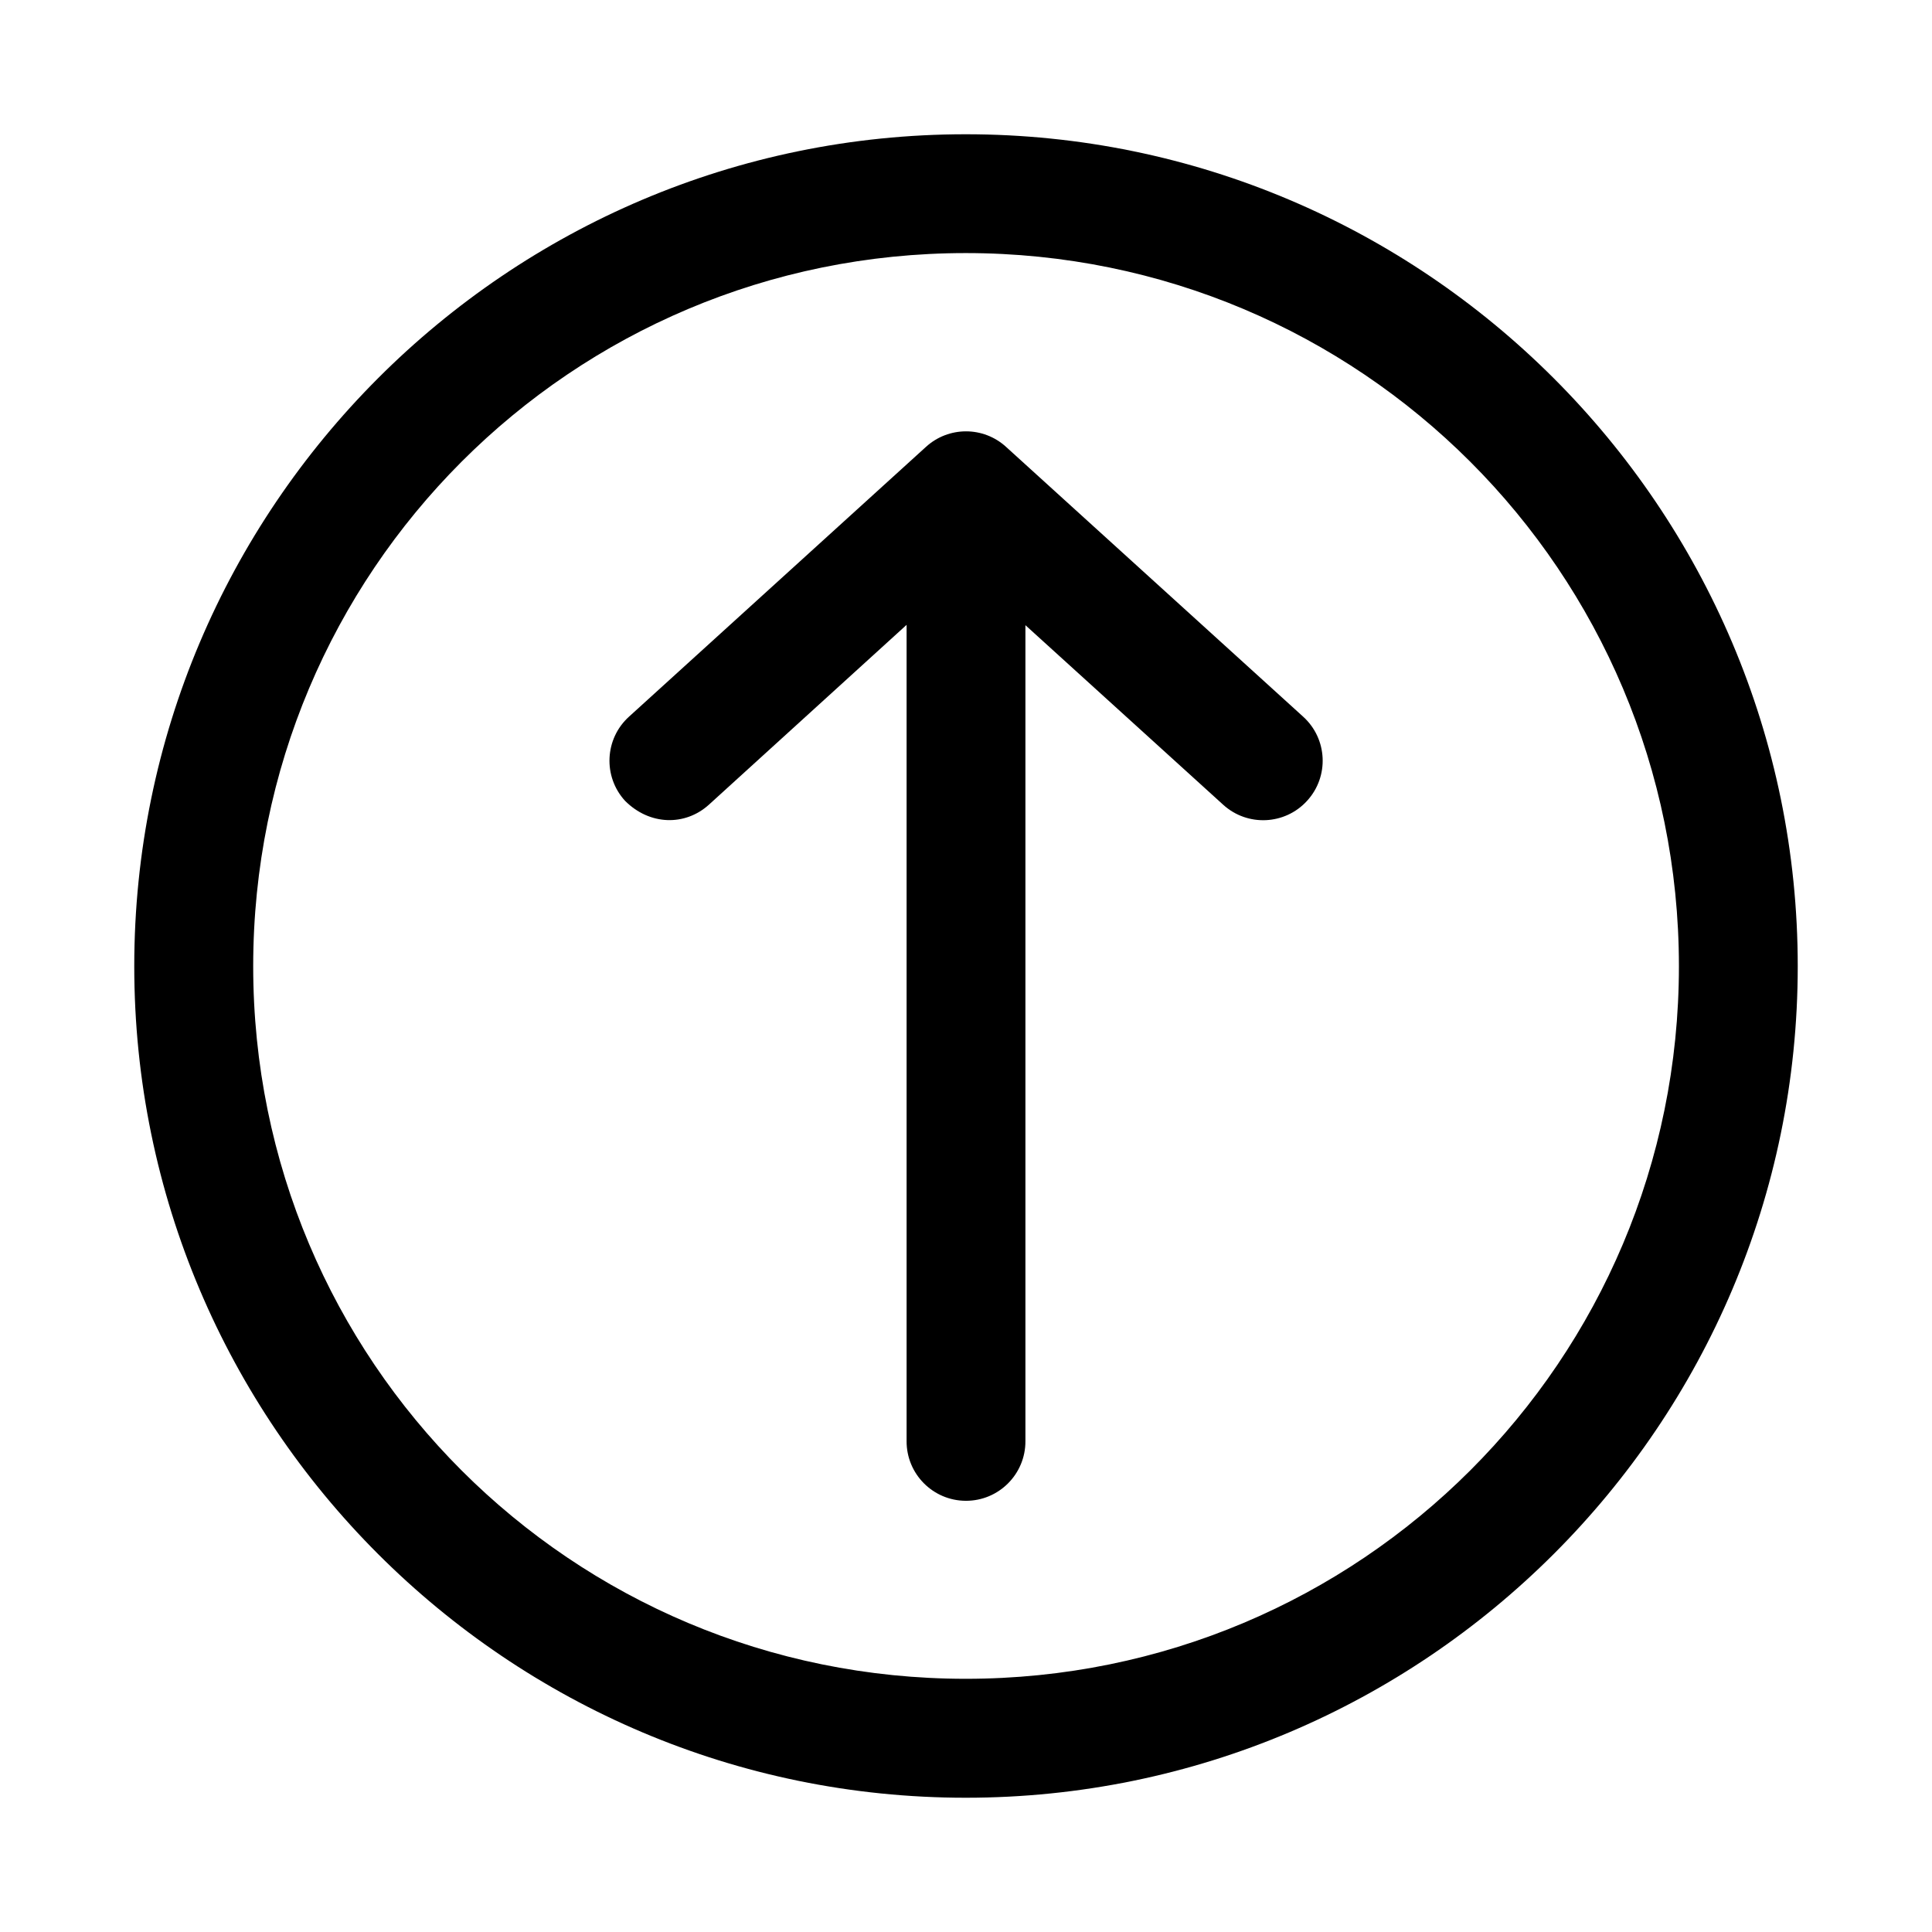 <?xml version="1.0" encoding="UTF-8"?>
<!-- Uploaded to: ICON Repo, www.svgrepo.com, Generator: ICON Repo Mixer Tools -->
<svg fill="#000000" width="800px" height="800px" version="1.1" viewBox="144 144 512 512" xmlns="http://www.w3.org/2000/svg">
 <path d="m399.94 179.58c-121.55 0-220.36 98.934-220.36 220.48 0 121.55 98.809 220.36 220.36 220.36s220.48-98.809 220.48-220.36c0-121.54-98.93-220.48-220.48-220.48zm0 31.488c104.53 0 188.99 84.461 188.99 188.99 0 104.53-84.461 188.84-188.99 188.84-104.53 0-188.84-84.305-188.84-188.84 0-104.53 84.305-188.99 188.84-188.99zm-10.578 51.383-78.66 71.465c-6.484 5.859-6.953 15.883-1.047 22.324 6.527 6.527 15.883 6.695 22.172 1.047l52.43-47.695v216.33c-0.035 8.695 6.988 15.773 15.684 15.805 8.742 0.035 15.84-7.062 15.805-15.805v-216.24l52.43 47.602c6.426 5.828 16.352 5.359 22.203-1.047 5.91-6.441 5.441-16.465-1.047-22.324l-78.691-71.461c-6.019-5.519-15.258-5.519-21.277 0z"/>
</svg>